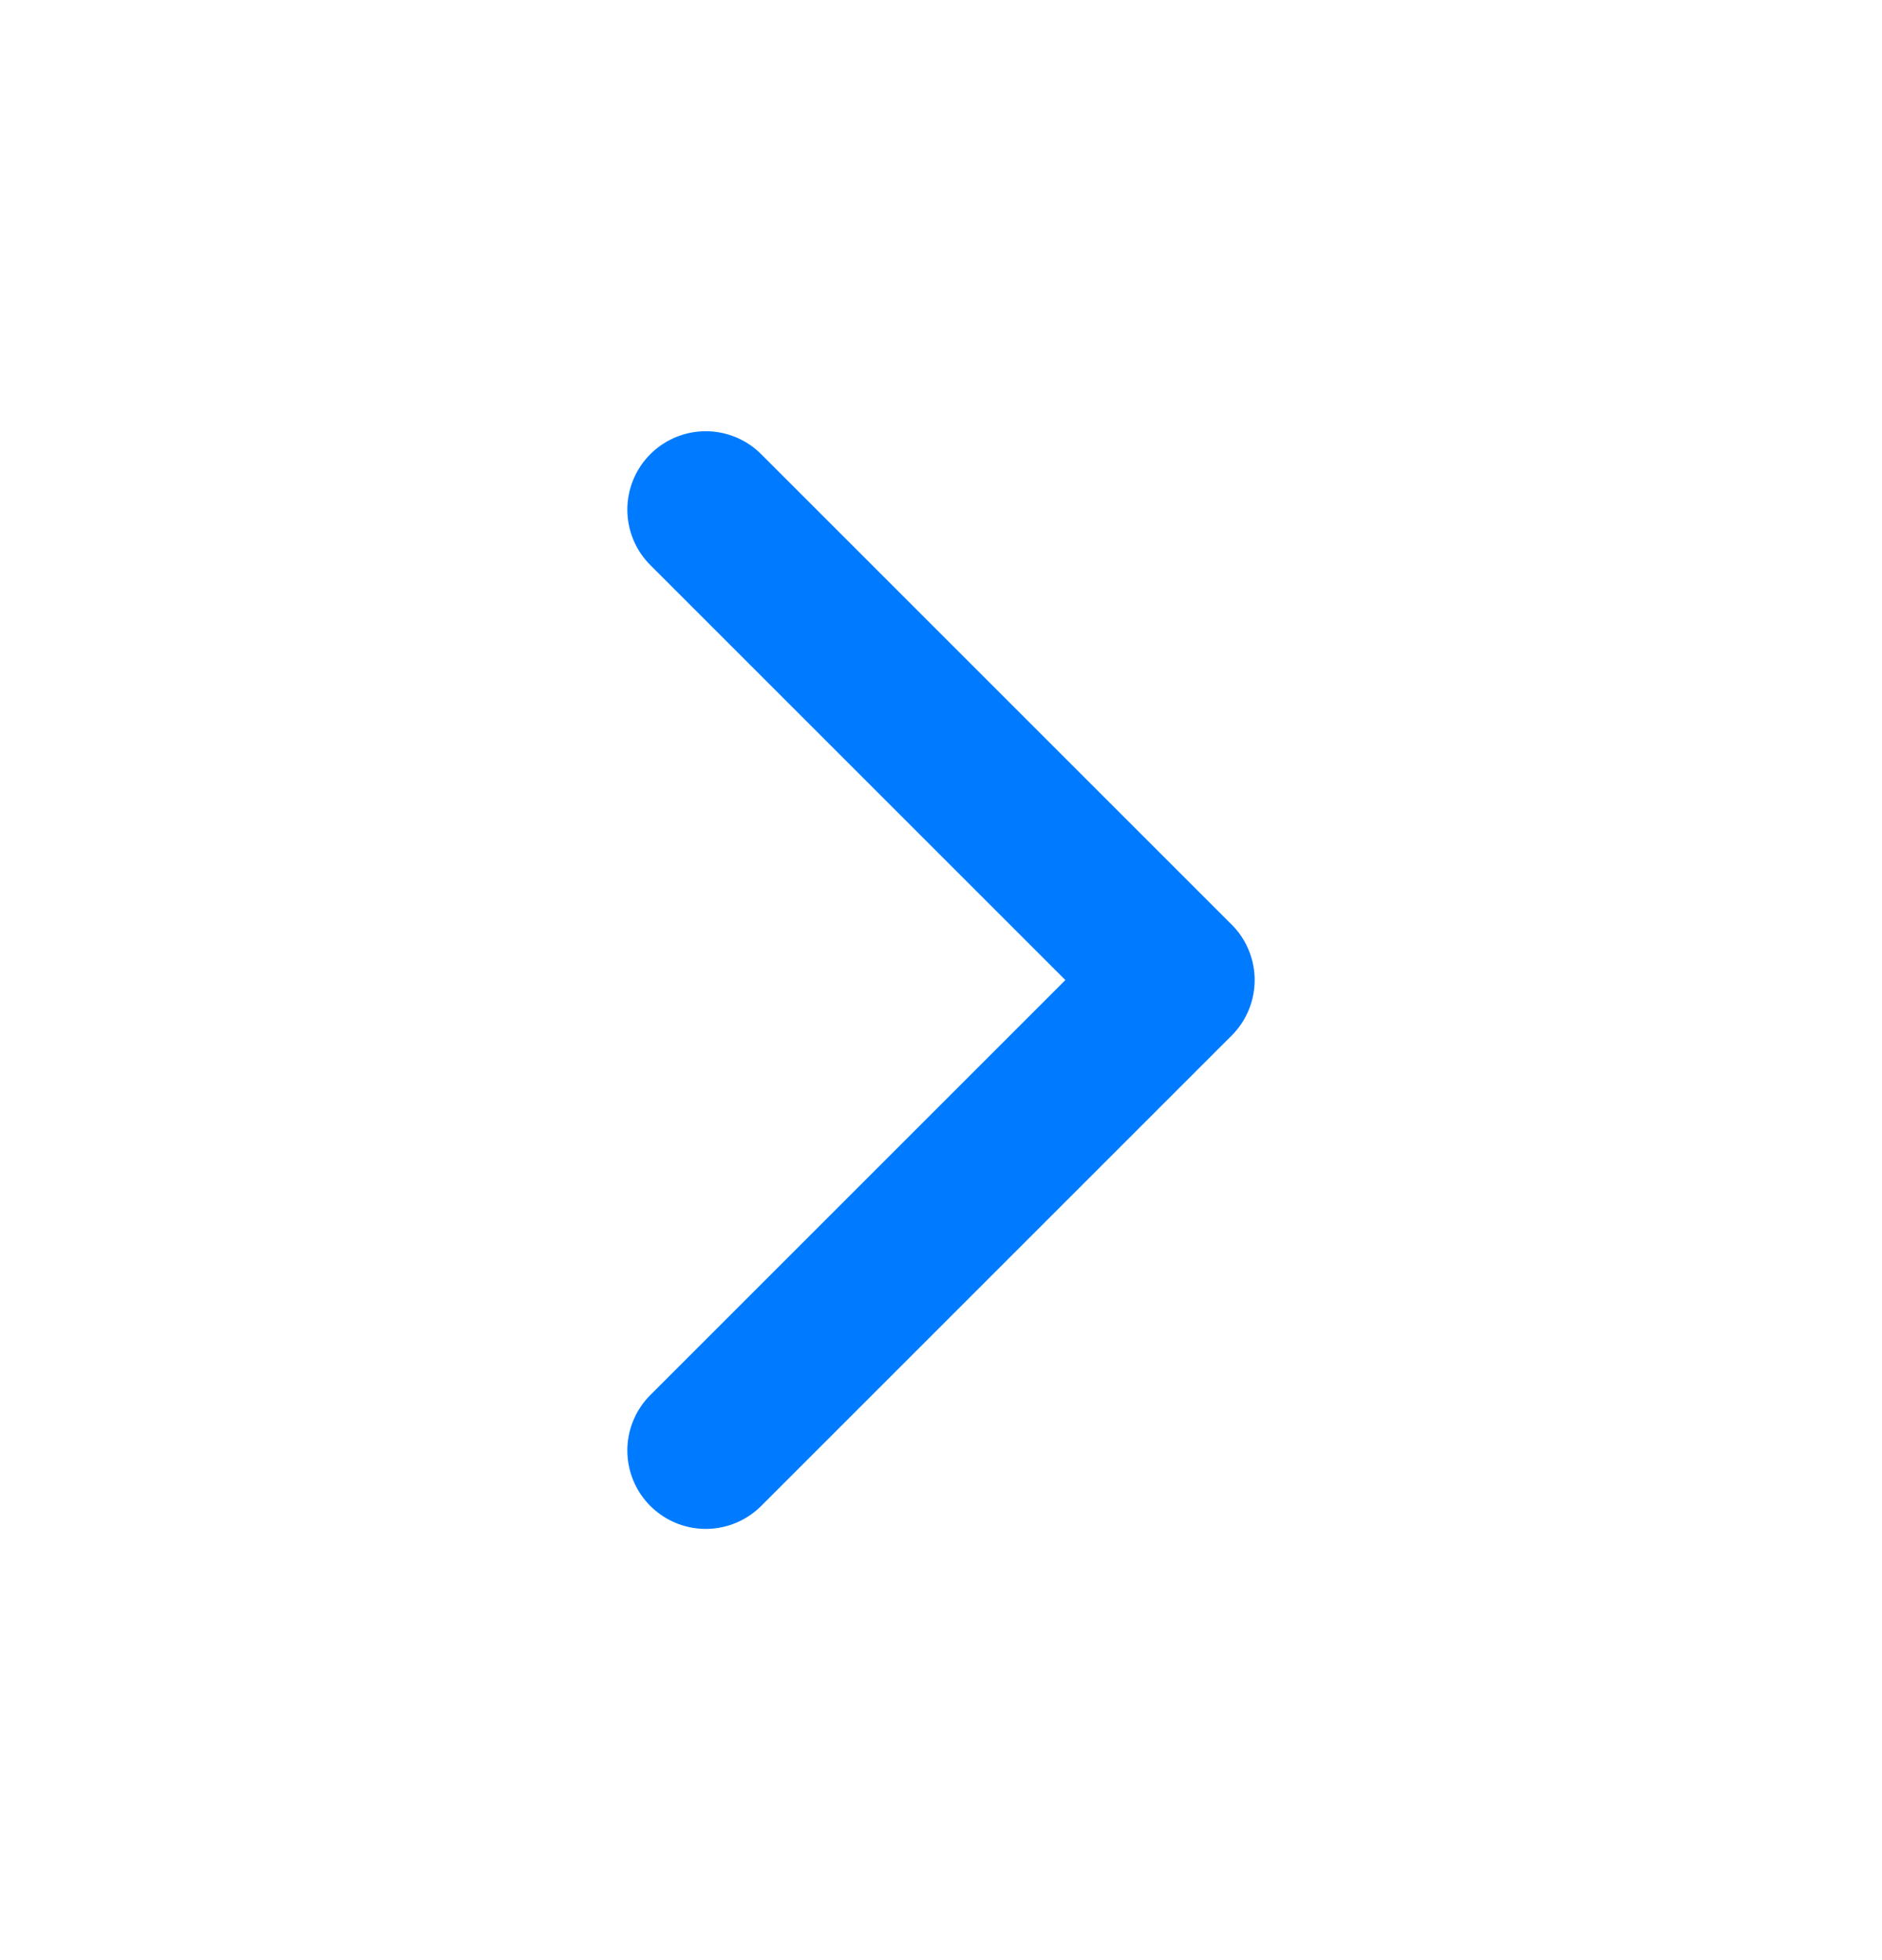 <svg width="24" height="25" viewBox="0 0 24 25" fill="none" xmlns="http://www.w3.org/2000/svg">
<path d="M9 6.5L15 12.5L9 18.5" stroke="#007BFF" stroke-width="2" stroke-linecap="round" stroke-linejoin="round"/>
</svg>
